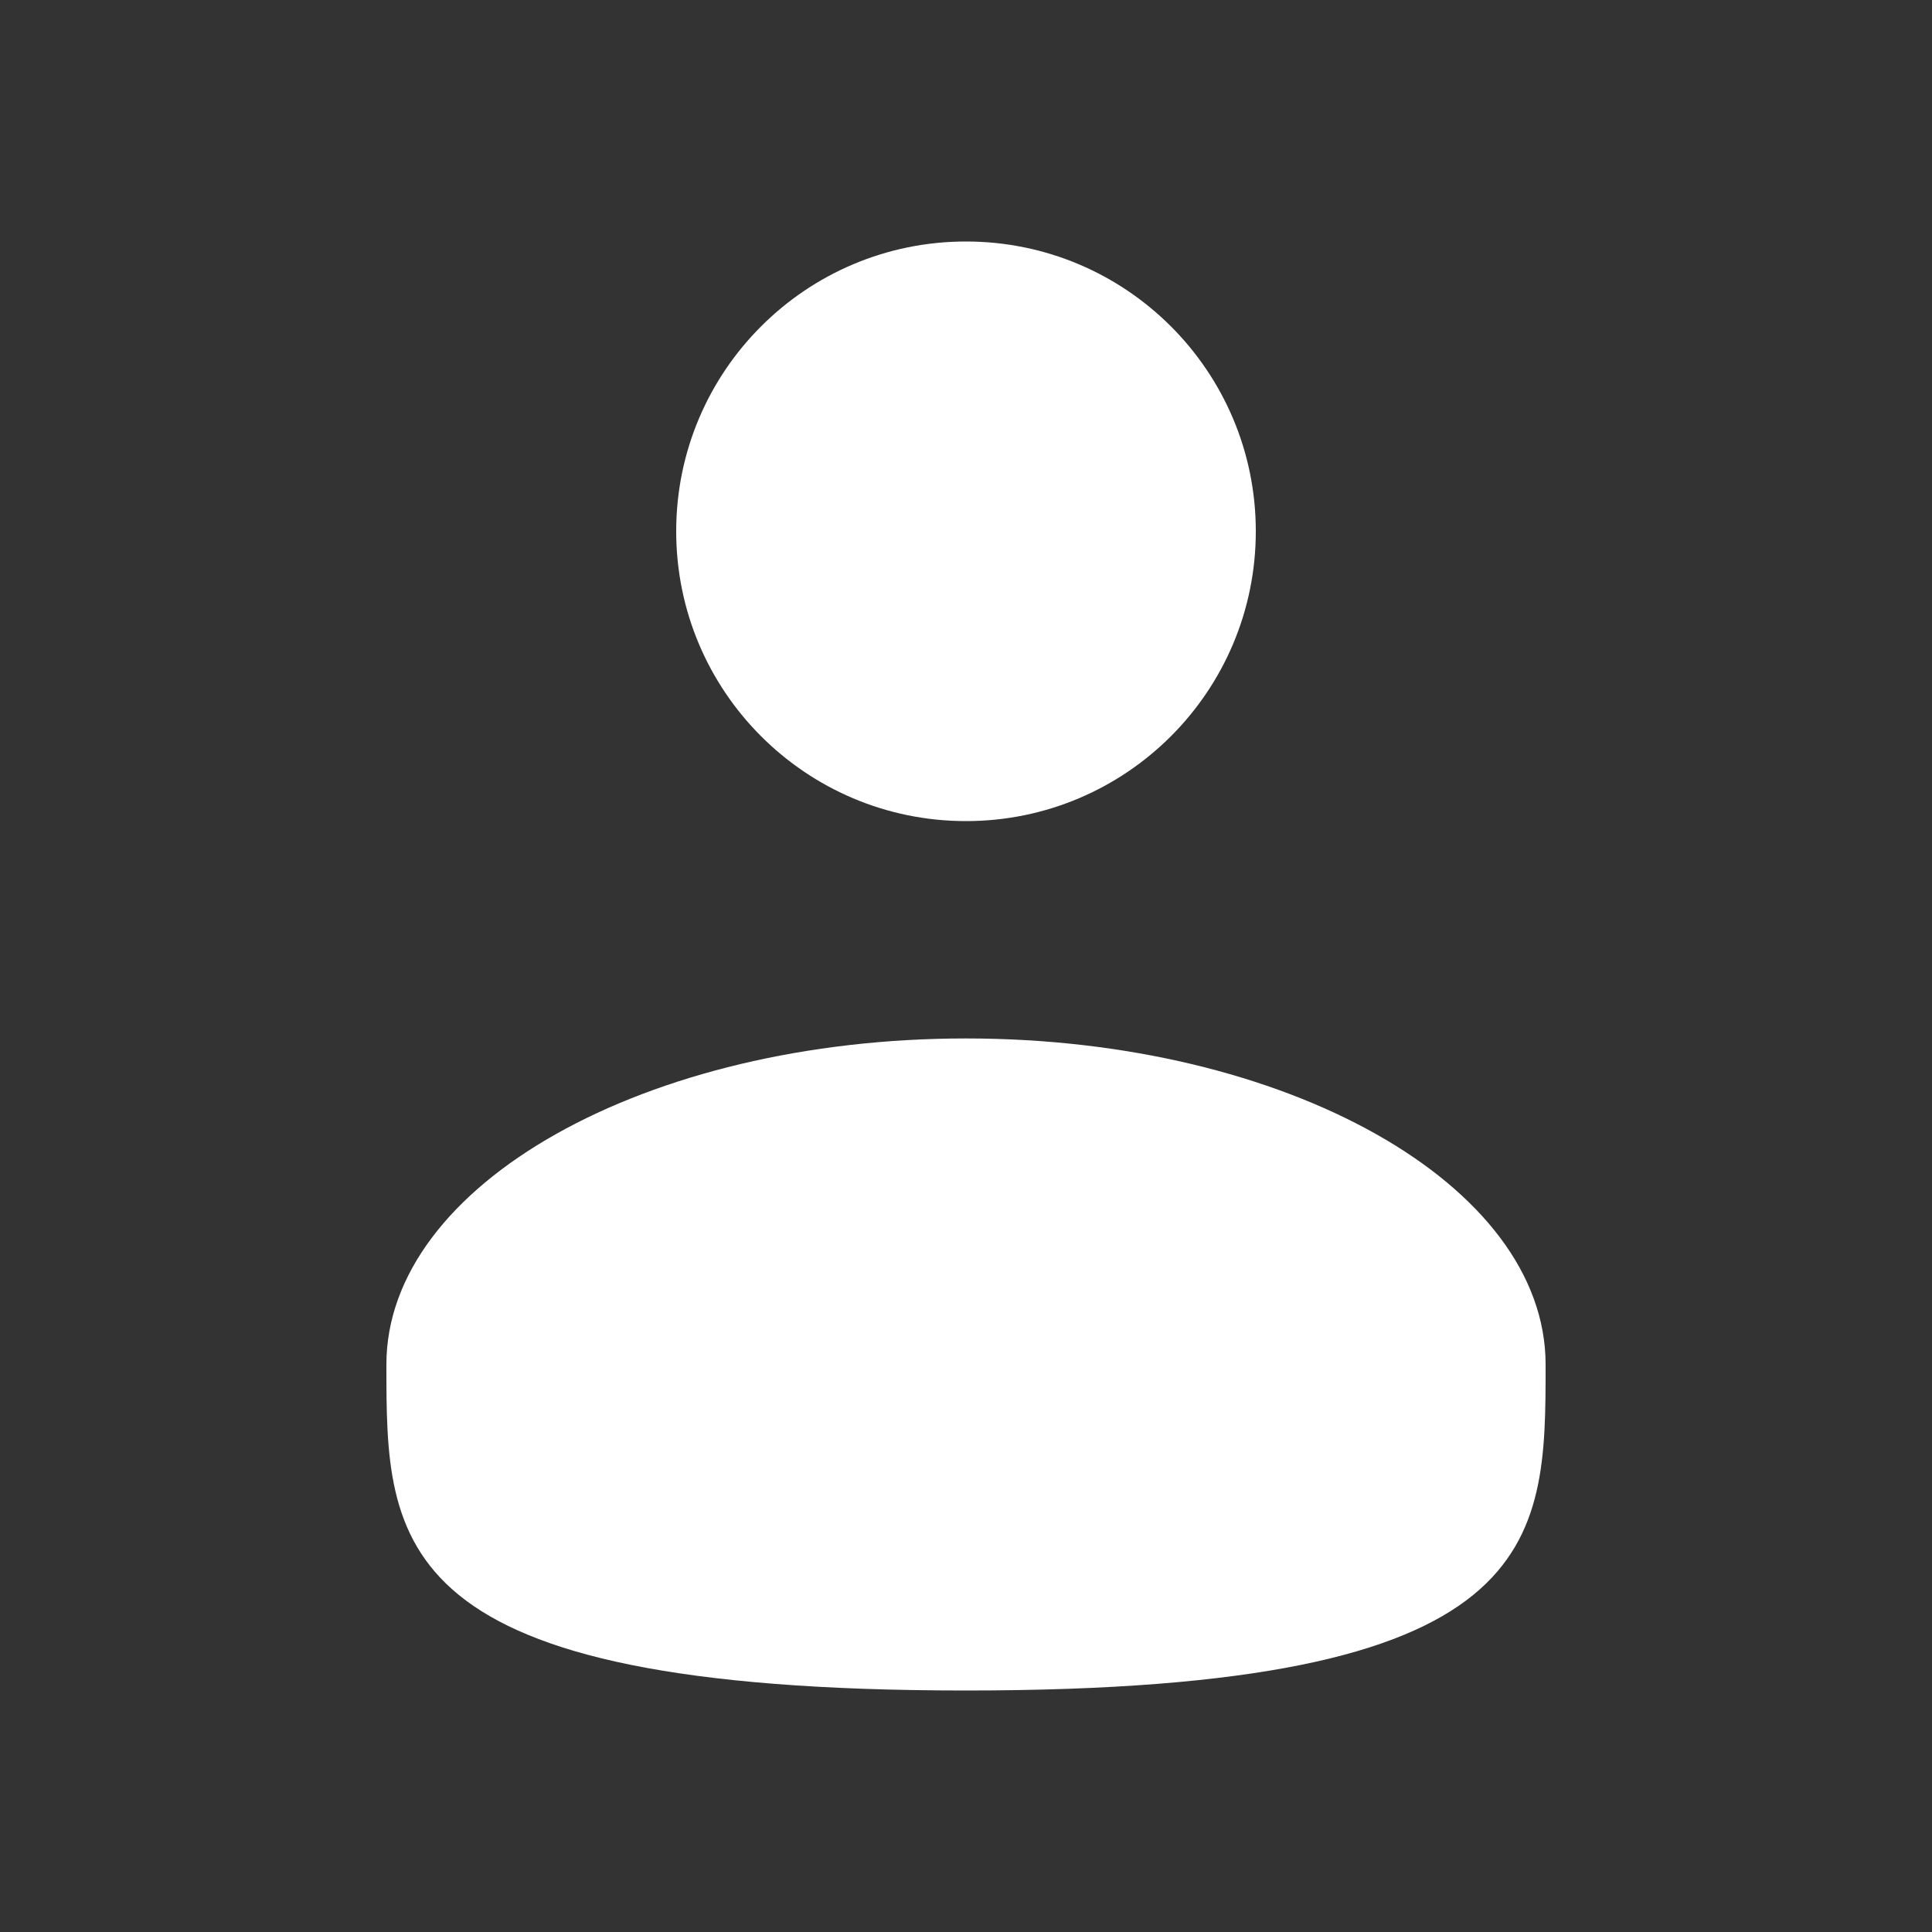 <svg width="40" height="40" viewBox="0 0 40 40" fill="none" xmlns="http://www.w3.org/2000/svg">
<rect x="0" y="0" width="40" height="40" fill="#333333" stroke="none"/>
<path d="M20 17C23.314 17 26 14.314 26 11C26 7.686 23.314 5 20 5C16.686 5 14 7.686 14 11C14 14.314 16.686 17 20 17Z" fill="white"/>
<path d="M32 28.25C32 31.977 32 35 20 35C8 35 8 31.977 8 28.25C8 24.523 13.373 21.5 20 21.5C26.627 21.5 32 24.523 32 28.25Z" fill="white"/>
</svg>
